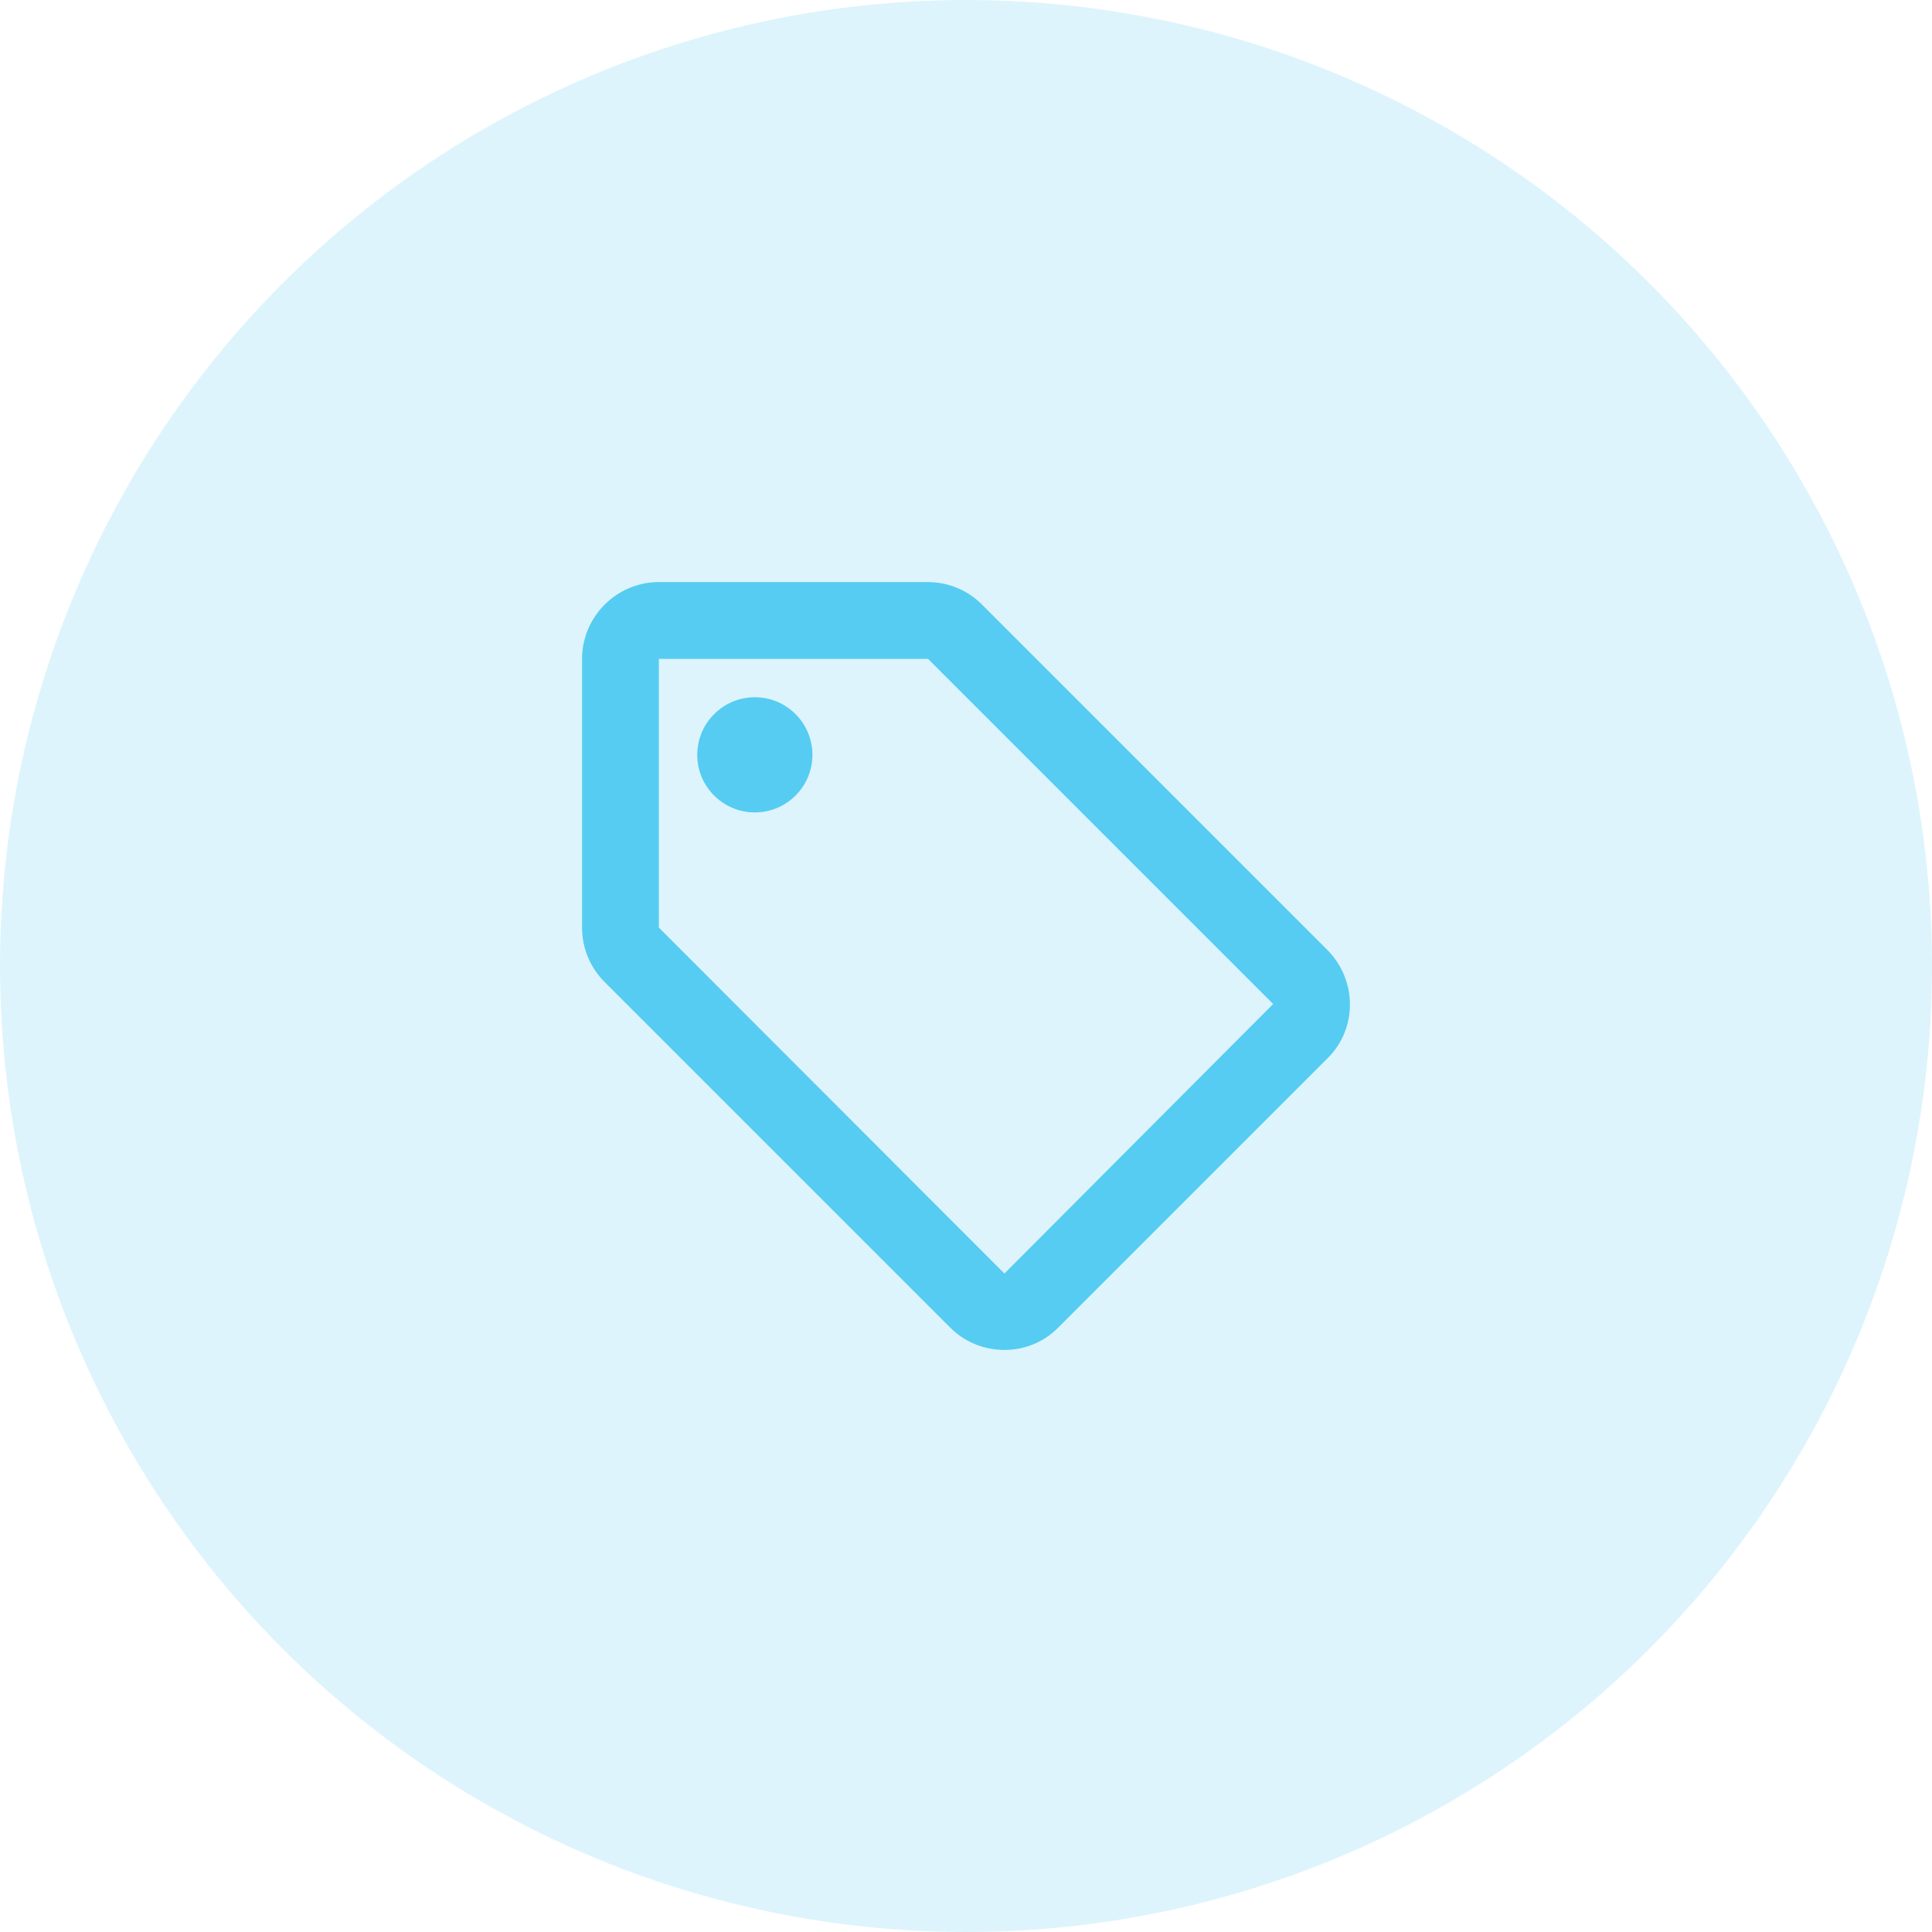 <svg width="65" height="65" viewBox="0 0 65 65" fill="none" xmlns="http://www.w3.org/2000/svg">
<circle opacity="0.2" cx="32.5" cy="32.5" r="32.5" fill="#56CCF2"/>
<path d="M44.655 31.957L33.03 20.332C32.565 19.867 31.919 19.583 31.208 19.583H22.167C20.746 19.583 19.583 20.746 19.583 22.167V31.208C19.583 31.919 19.867 32.565 20.345 33.042L31.97 44.667C32.435 45.133 33.081 45.417 33.792 45.417C34.502 45.417 35.148 45.133 35.613 44.655L44.655 35.613C45.133 35.148 45.417 34.502 45.417 33.792C45.417 33.081 45.12 32.422 44.655 31.957ZM33.792 42.846L22.167 31.208V22.167H31.208V22.154L42.833 33.779L33.792 42.846Z" fill="#56CCF2"/>
<path d="M25.396 27.333C26.466 27.333 27.333 26.466 27.333 25.396C27.333 24.326 26.466 23.458 25.396 23.458C24.326 23.458 23.458 24.326 23.458 25.396C23.458 26.466 24.326 27.333 25.396 27.333Z" fill="#56CCF2"/>
</svg>
